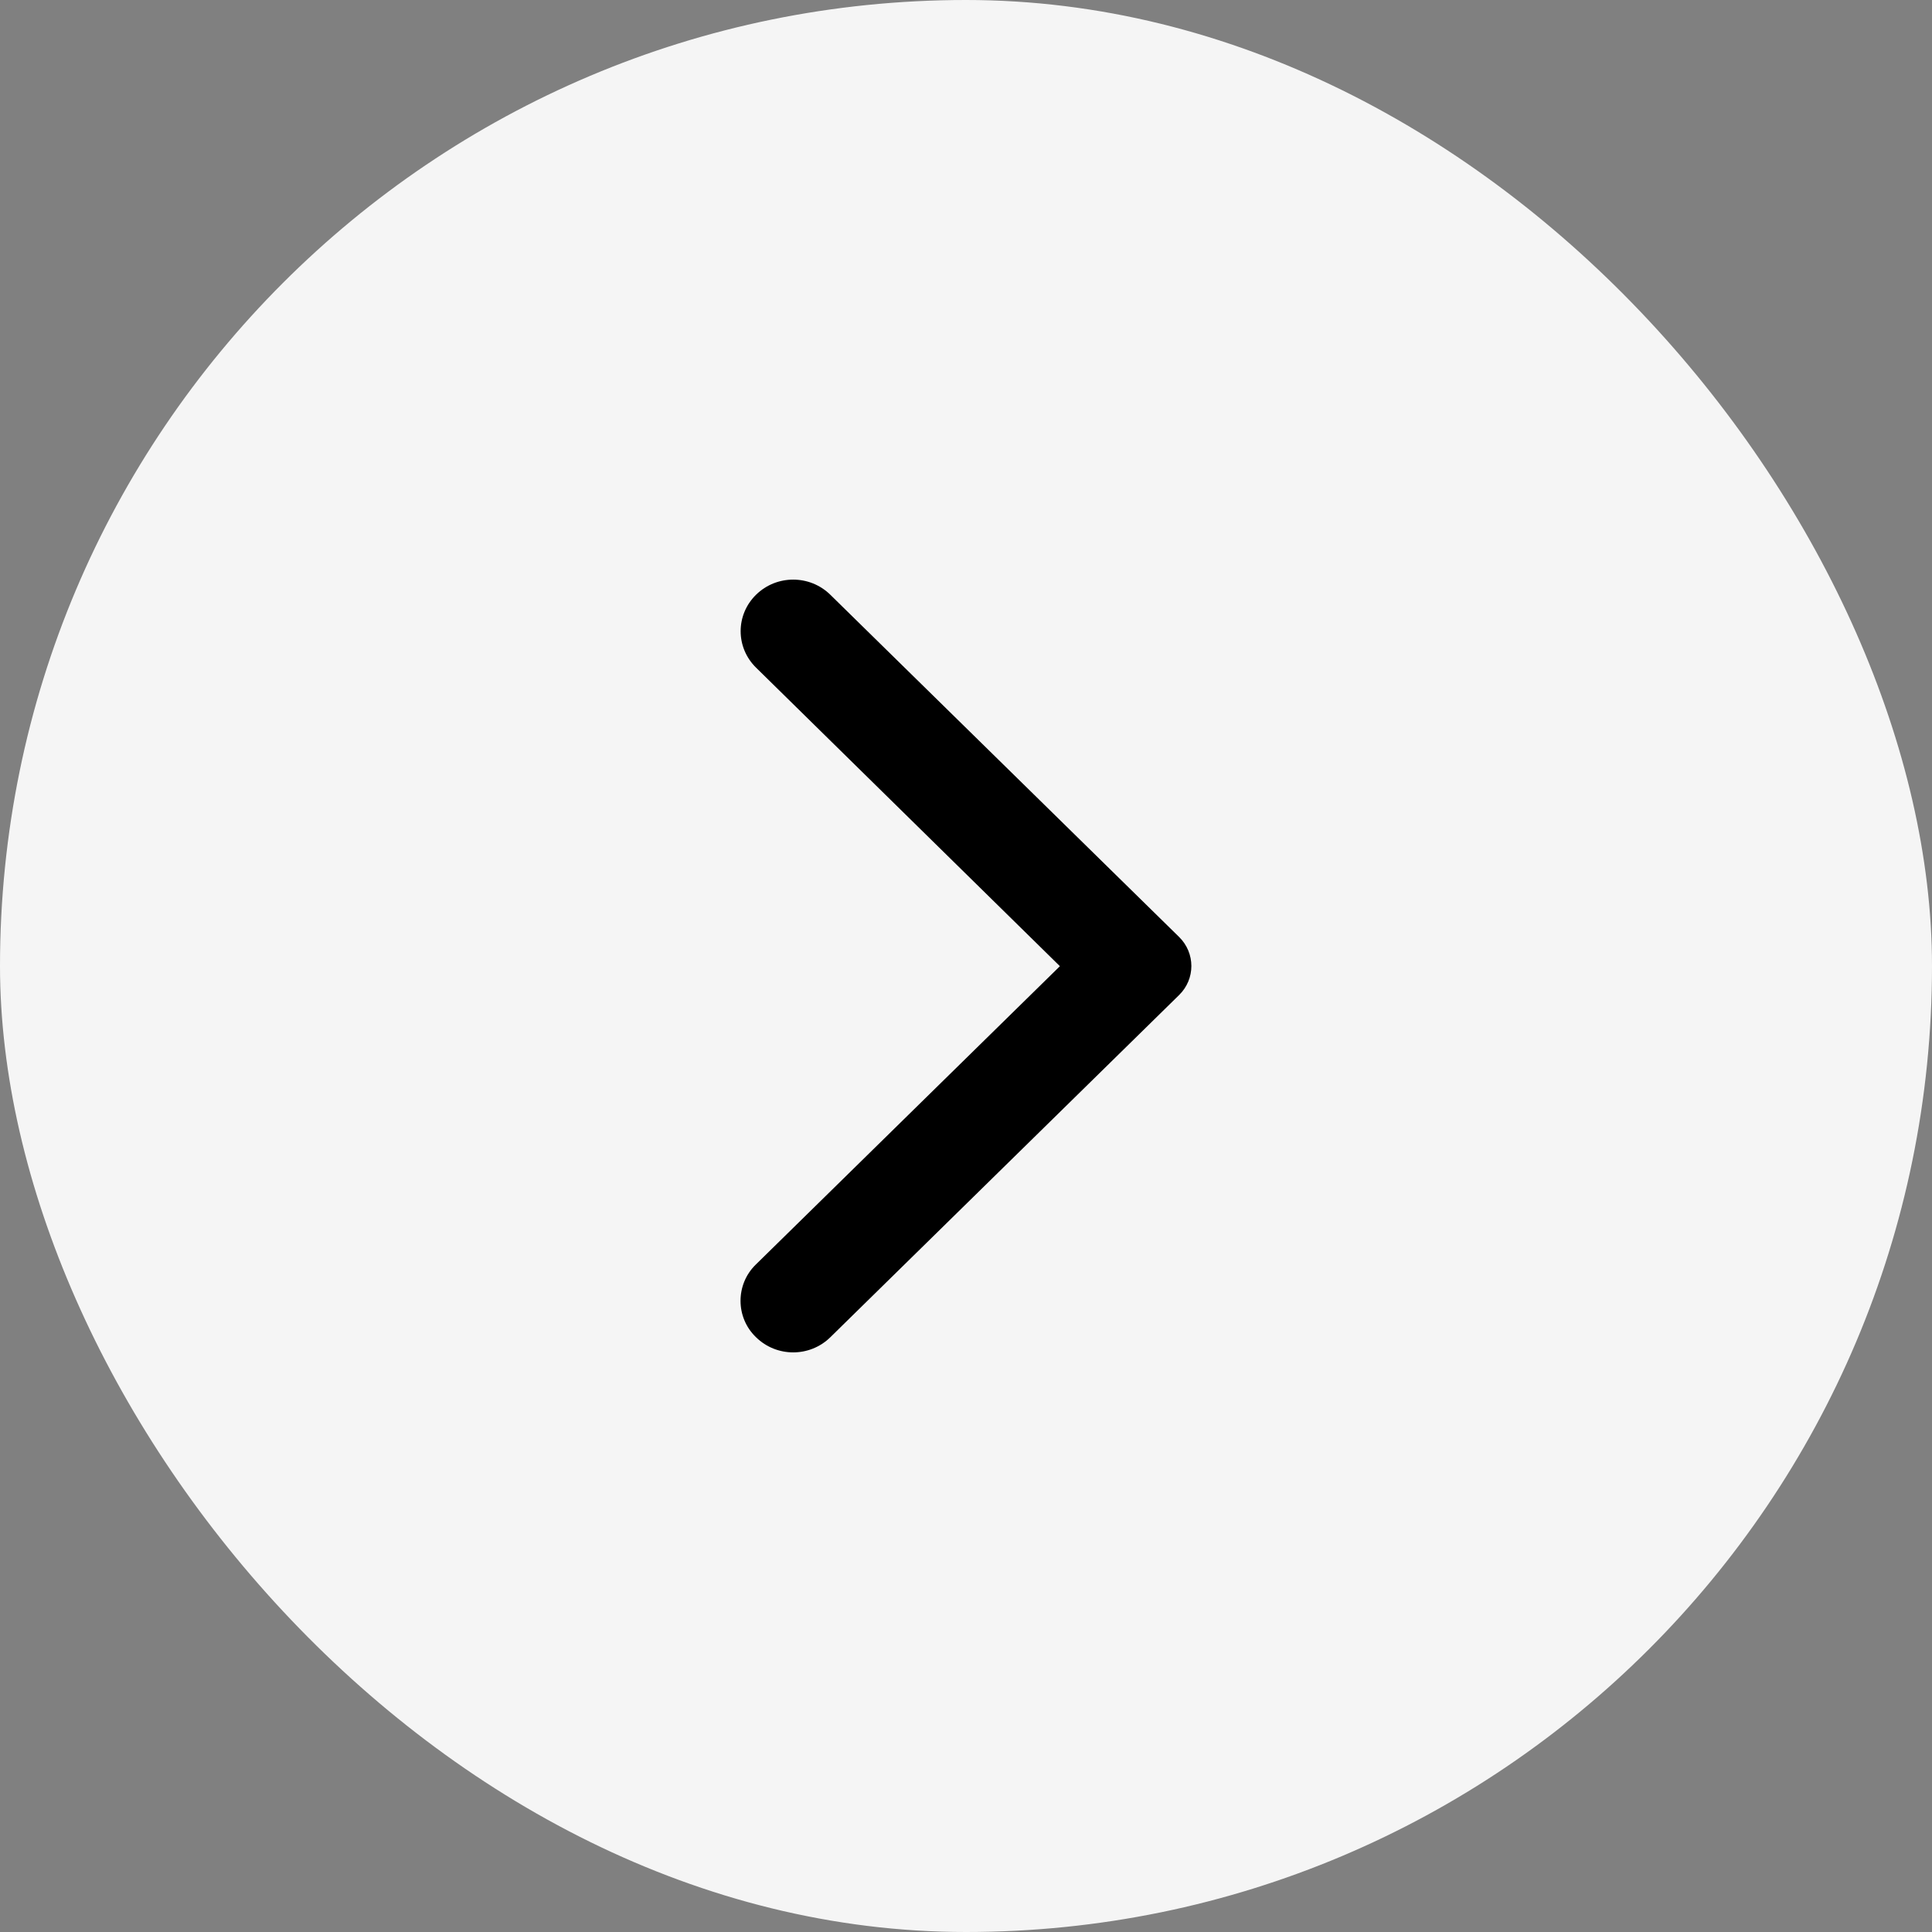 <svg fill="none" height="30" viewBox="0 0 30 30" width="30" xmlns="http://www.w3.org/2000/svg"><rect x="0" y="0" width="30" height="30" fill="#808080" stroke="none"/><rect fill="#f5f5f5" height="30" rx="15" width="30"/><path clip-rule="evenodd" d="m11.74 20.765c.319.313.834.313 1.153 0l5.416-5.314c.254-.249.254-.652 0-.902l-5.416-5.314c-.319-.313-.834-.313-1.153 0s-.319.819 0 1.132l4.718 4.636-4.725 4.636c-.313.307-.313.819.006 1.125z" fill="#000" fill-rule="evenodd"/></svg>